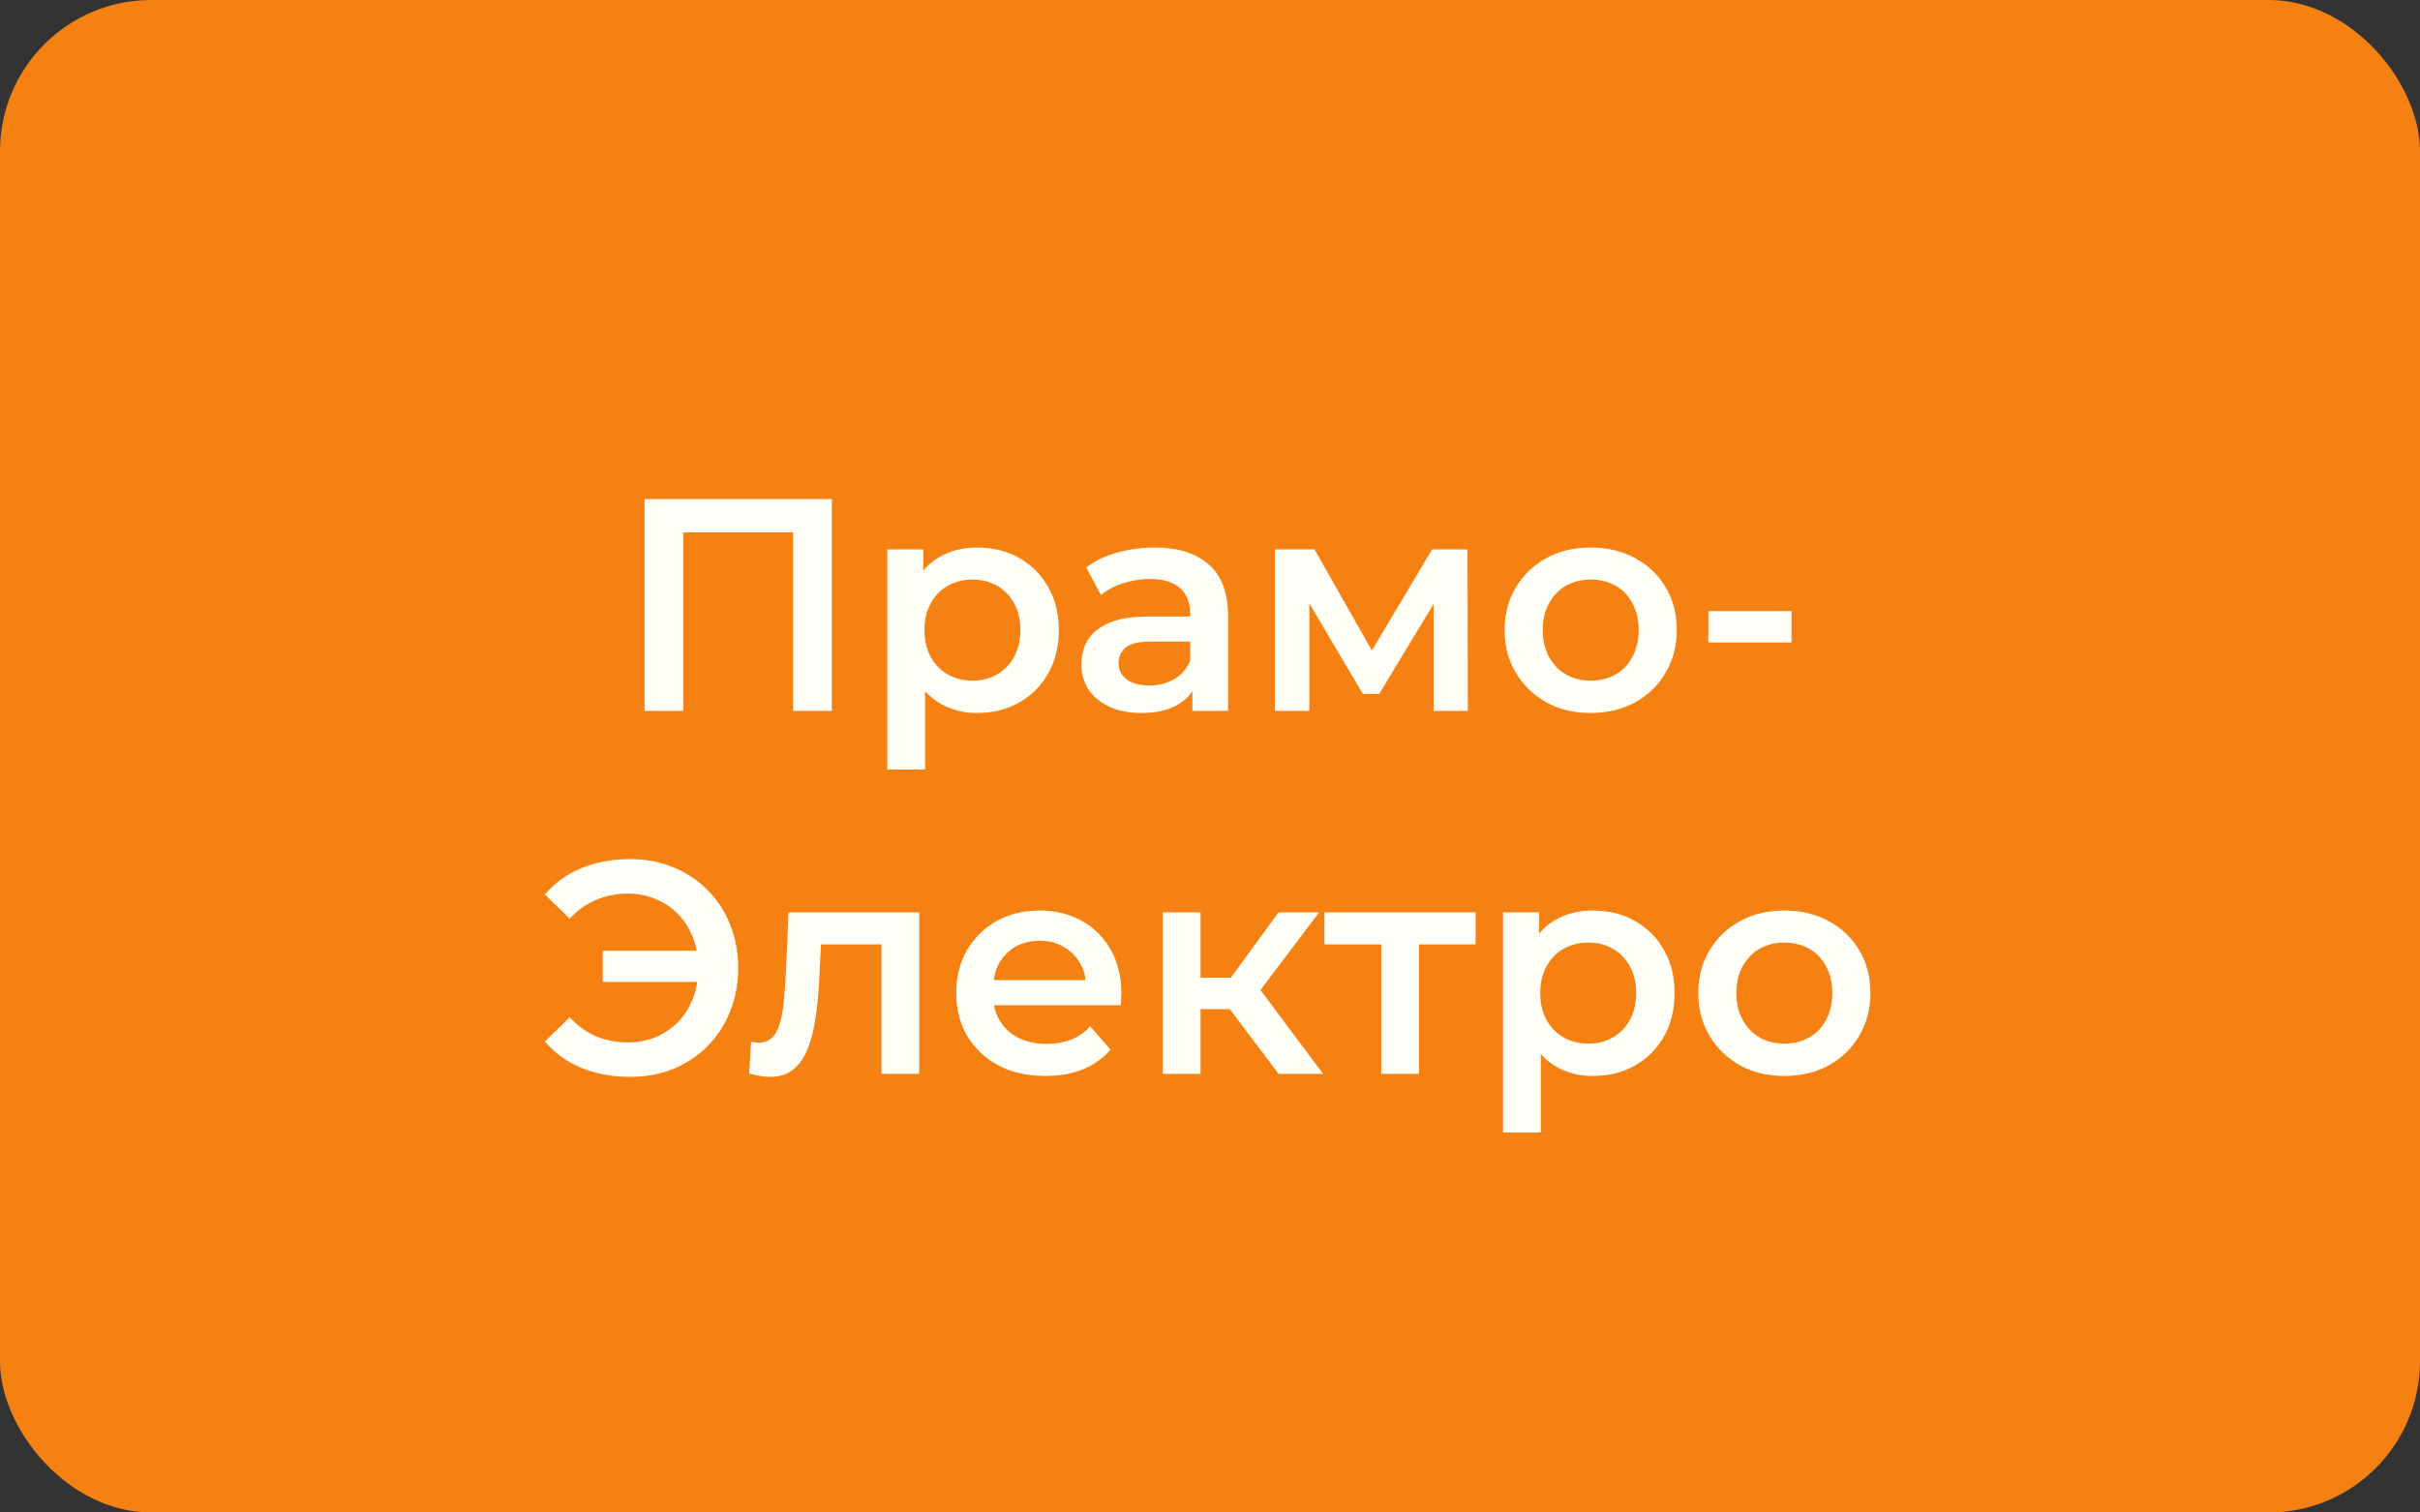 <?xml version="1.0" encoding="UTF-8"?> <svg xmlns="http://www.w3.org/2000/svg" width="160" height="100" viewBox="0 0 160 100" fill="none"><rect x="0" y="0" width="160" height="100" fill="#333333" stroke="none"/><rect width="160" height="100" rx="10" fill="#F58113"></rect><path d="M42.615 47V33H54.995V47H52.435V34.56L53.035 35.2H44.575L45.175 34.56V47H42.615ZM64.582 47.14C63.716 47.14 62.922 46.94 62.202 46.54C61.496 46.14 60.929 45.54 60.502 44.74C60.089 43.927 59.882 42.9 59.882 41.66C59.882 40.407 60.082 39.38 60.482 38.58C60.896 37.78 61.456 37.187 62.162 36.8C62.869 36.4 63.676 36.2 64.582 36.2C65.636 36.2 66.562 36.427 67.362 36.88C68.176 37.333 68.816 37.967 69.282 38.78C69.762 39.593 70.002 40.553 70.002 41.66C70.002 42.767 69.762 43.733 69.282 44.56C68.816 45.373 68.176 46.007 67.362 46.46C66.562 46.913 65.636 47.14 64.582 47.14ZM58.662 50.88V36.32H61.042V38.84L60.962 41.68L61.162 44.52V50.88H58.662ZM64.302 45C64.902 45 65.436 44.867 65.902 44.6C66.382 44.333 66.762 43.947 67.042 43.44C67.322 42.933 67.462 42.34 67.462 41.66C67.462 40.967 67.322 40.373 67.042 39.88C66.762 39.373 66.382 38.987 65.902 38.72C65.436 38.453 64.902 38.32 64.302 38.32C63.702 38.32 63.162 38.453 62.682 38.72C62.202 38.987 61.822 39.373 61.542 39.88C61.262 40.373 61.122 40.967 61.122 41.66C61.122 42.34 61.262 42.933 61.542 43.44C61.822 43.947 62.202 44.333 62.682 44.6C63.162 44.867 63.702 45 64.302 45ZM78.834 47V44.84L78.694 44.38V40.6C78.694 39.867 78.474 39.3 78.034 38.9C77.594 38.487 76.927 38.28 76.034 38.28C75.434 38.28 74.841 38.373 74.254 38.56C73.68 38.747 73.194 39.007 72.794 39.34L71.814 37.52C72.387 37.08 73.067 36.753 73.854 36.54C74.654 36.313 75.481 36.2 76.334 36.2C77.88 36.2 79.074 36.573 79.914 37.32C80.767 38.053 81.194 39.193 81.194 40.74V47H78.834ZM75.474 47.14C74.674 47.14 73.974 47.007 73.374 46.74C72.774 46.46 72.307 46.08 71.974 45.6C71.654 45.107 71.494 44.553 71.494 43.94C71.494 43.34 71.634 42.8 71.914 42.32C72.207 41.84 72.68 41.46 73.334 41.18C73.987 40.9 74.854 40.76 75.934 40.76H79.034V42.42H76.114C75.26 42.42 74.687 42.56 74.394 42.84C74.1 43.107 73.954 43.44 73.954 43.84C73.954 44.293 74.134 44.653 74.494 44.92C74.854 45.187 75.354 45.32 75.994 45.32C76.607 45.32 77.154 45.18 77.634 44.9C78.127 44.62 78.481 44.207 78.694 43.66L79.114 45.16C78.874 45.787 78.441 46.273 77.814 46.62C77.201 46.967 76.421 47.14 75.474 47.14ZM84.287 47V36.32H86.907L91.207 43.9H90.167L94.687 36.32H97.027L97.047 47H94.787V39L95.187 39.26L91.187 45.88H90.107L86.087 39.08L86.567 38.96V47H84.287ZM105.161 47.14C104.067 47.14 103.094 46.907 102.241 46.44C101.387 45.96 100.714 45.307 100.221 44.48C99.727 43.653 99.481 42.713 99.481 41.66C99.481 40.593 99.727 39.653 100.221 38.84C100.714 38.013 101.387 37.367 102.241 36.9C103.094 36.433 104.067 36.2 105.161 36.2C106.267 36.2 107.247 36.433 108.101 36.9C108.967 37.367 109.641 38.007 110.121 38.82C110.614 39.633 110.861 40.58 110.861 41.66C110.861 42.713 110.614 43.653 110.121 44.48C109.641 45.307 108.967 45.96 108.101 46.44C107.247 46.907 106.267 47.14 105.161 47.14ZM105.161 45C105.774 45 106.321 44.867 106.801 44.6C107.281 44.333 107.654 43.947 107.921 43.44C108.201 42.933 108.341 42.34 108.341 41.66C108.341 40.967 108.201 40.373 107.921 39.88C107.654 39.373 107.281 38.987 106.801 38.72C106.321 38.453 105.781 38.32 105.181 38.32C104.567 38.32 104.021 38.453 103.541 38.72C103.074 38.987 102.701 39.373 102.421 39.88C102.141 40.373 102.001 40.967 102.001 41.66C102.001 42.34 102.141 42.933 102.421 43.44C102.701 43.947 103.074 44.333 103.541 44.6C104.021 44.867 104.561 45 105.161 45ZM112.946 42.48V40.4H118.446V42.48H112.946ZM39.847 64.92V62.86H47.067V64.92H39.847ZM41.667 56.8C42.694 56.8 43.64 56.98 44.507 57.34C45.373 57.687 46.127 58.187 46.767 58.84C47.42 59.48 47.92 60.24 48.267 61.12C48.627 62 48.807 62.96 48.807 64C48.807 65.04 48.627 66 48.267 66.88C47.92 67.76 47.42 68.527 46.767 69.18C46.127 69.82 45.373 70.32 44.507 70.68C43.64 71.027 42.694 71.2 41.667 71.2C40.48 71.2 39.4 71 38.427 70.6C37.467 70.2 36.667 69.62 36.027 68.86L37.667 67.26C38.187 67.82 38.767 68.24 39.407 68.52C40.06 68.787 40.767 68.92 41.527 68.92C42.194 68.92 42.813 68.8 43.387 68.56C43.96 68.307 44.453 67.967 44.867 67.54C45.28 67.1 45.6 66.58 45.827 65.98C46.053 65.38 46.167 64.72 46.167 64C46.167 63.28 46.053 62.62 45.827 62.02C45.6 61.42 45.28 60.907 44.867 60.48C44.453 60.04 43.96 59.7 43.387 59.46C42.813 59.207 42.194 59.08 41.527 59.08C40.767 59.08 40.06 59.22 39.407 59.5C38.767 59.767 38.187 60.18 37.667 60.74L36.027 59.14C36.667 58.38 37.467 57.8 38.427 57.4C39.4 57 40.48 56.8 41.667 56.8ZM49.534 70.98L49.654 68.88C49.747 68.893 49.834 68.907 49.914 68.92C49.994 68.933 50.067 68.94 50.134 68.94C50.547 68.94 50.867 68.813 51.094 68.56C51.321 68.307 51.487 67.967 51.594 67.54C51.714 67.1 51.794 66.613 51.834 66.08C51.887 65.533 51.927 64.987 51.954 64.44L52.134 60.32H60.774V71H58.274V61.76L58.854 62.44H53.774L54.314 61.74L54.174 64.56C54.134 65.507 54.054 66.387 53.934 67.2C53.827 68 53.654 68.7 53.414 69.3C53.187 69.9 52.867 70.367 52.454 70.7C52.054 71.033 51.541 71.2 50.914 71.2C50.714 71.2 50.494 71.18 50.254 71.14C50.027 71.1 49.787 71.047 49.534 70.98ZM69.121 71.14C67.934 71.14 66.894 70.907 66.001 70.44C65.121 69.96 64.434 69.307 63.941 68.48C63.461 67.653 63.221 66.713 63.221 65.66C63.221 64.593 63.454 63.653 63.921 62.84C64.401 62.013 65.054 61.367 65.881 60.9C66.721 60.433 67.674 60.2 68.741 60.2C69.781 60.2 70.708 60.427 71.521 60.88C72.334 61.333 72.974 61.973 73.441 62.8C73.908 63.627 74.141 64.6 74.141 65.72C74.141 65.827 74.134 65.947 74.121 66.08C74.121 66.213 74.114 66.34 74.101 66.46H65.201V64.8H72.781L71.801 65.32C71.814 64.707 71.688 64.167 71.421 63.7C71.154 63.233 70.788 62.867 70.321 62.6C69.868 62.333 69.341 62.2 68.741 62.2C68.128 62.2 67.588 62.333 67.121 62.6C66.668 62.867 66.308 63.24 66.041 63.72C65.788 64.187 65.661 64.74 65.661 65.38V65.78C65.661 66.42 65.808 66.987 66.101 67.48C66.394 67.973 66.808 68.353 67.341 68.62C67.874 68.887 68.488 69.02 69.181 69.02C69.781 69.02 70.321 68.927 70.801 68.74C71.281 68.553 71.708 68.26 72.081 67.86L73.421 69.4C72.941 69.96 72.334 70.393 71.601 70.7C70.881 70.993 70.054 71.14 69.121 71.14ZM84.535 71L80.675 65.88L82.715 64.62L87.475 71H84.535ZM76.875 71V60.32H79.375V71H76.875ZM78.635 66.72V64.64H82.255V66.72H78.635ZM82.955 65.96L80.615 65.68L84.535 60.32H87.215L82.955 65.96ZM91.322 71V61.84L91.902 62.44H87.562V60.32H97.562V62.44H93.242L93.822 61.84V71H91.322ZM105.295 71.14C104.429 71.14 103.635 70.94 102.915 70.54C102.209 70.14 101.642 69.54 101.215 68.74C100.802 67.927 100.595 66.9 100.595 65.66C100.595 64.407 100.795 63.38 101.195 62.58C101.609 61.78 102.169 61.187 102.875 60.8C103.582 60.4 104.389 60.2 105.295 60.2C106.349 60.2 107.275 60.427 108.075 60.88C108.889 61.333 109.529 61.967 109.995 62.78C110.475 63.593 110.715 64.553 110.715 65.66C110.715 66.767 110.475 67.733 109.995 68.56C109.529 69.373 108.889 70.007 108.075 70.46C107.275 70.913 106.349 71.14 105.295 71.14ZM99.375 74.88V60.32H101.755V62.84L101.675 65.68L101.875 68.52V74.88H99.375ZM105.015 69C105.615 69 106.149 68.867 106.615 68.6C107.095 68.333 107.475 67.947 107.755 67.44C108.035 66.933 108.175 66.34 108.175 65.66C108.175 64.967 108.035 64.373 107.755 63.88C107.475 63.373 107.095 62.987 106.615 62.72C106.149 62.453 105.615 62.32 105.015 62.32C104.415 62.32 103.875 62.453 103.395 62.72C102.915 62.987 102.535 63.373 102.255 63.88C101.975 64.373 101.835 64.967 101.835 65.66C101.835 66.34 101.975 66.933 102.255 67.44C102.535 67.947 102.915 68.333 103.395 68.6C103.875 68.867 104.415 69 105.015 69ZM117.963 71.14C116.87 71.14 115.897 70.907 115.043 70.44C114.19 69.96 113.517 69.307 113.023 68.48C112.53 67.653 112.283 66.713 112.283 65.66C112.283 64.593 112.53 63.653 113.023 62.84C113.517 62.013 114.19 61.367 115.043 60.9C115.897 60.433 116.87 60.2 117.963 60.2C119.07 60.2 120.05 60.433 120.903 60.9C121.77 61.367 122.443 62.007 122.923 62.82C123.417 63.633 123.663 64.58 123.663 65.66C123.663 66.713 123.417 67.653 122.923 68.48C122.443 69.307 121.77 69.96 120.903 70.44C120.05 70.907 119.07 71.14 117.963 71.14ZM117.963 69C118.577 69 119.123 68.867 119.603 68.6C120.083 68.333 120.457 67.947 120.723 67.44C121.003 66.933 121.143 66.34 121.143 65.66C121.143 64.967 121.003 64.373 120.723 63.88C120.457 63.373 120.083 62.987 119.603 62.72C119.123 62.453 118.583 62.32 117.983 62.32C117.37 62.32 116.823 62.453 116.343 62.72C115.877 62.987 115.503 63.373 115.223 63.88C114.943 64.373 114.803 64.967 114.803 65.66C114.803 66.34 114.943 66.933 115.223 67.44C115.503 67.947 115.877 68.333 116.343 68.6C116.823 68.867 117.363 69 117.963 69Z" fill="#FFFFF7"></path></svg> 